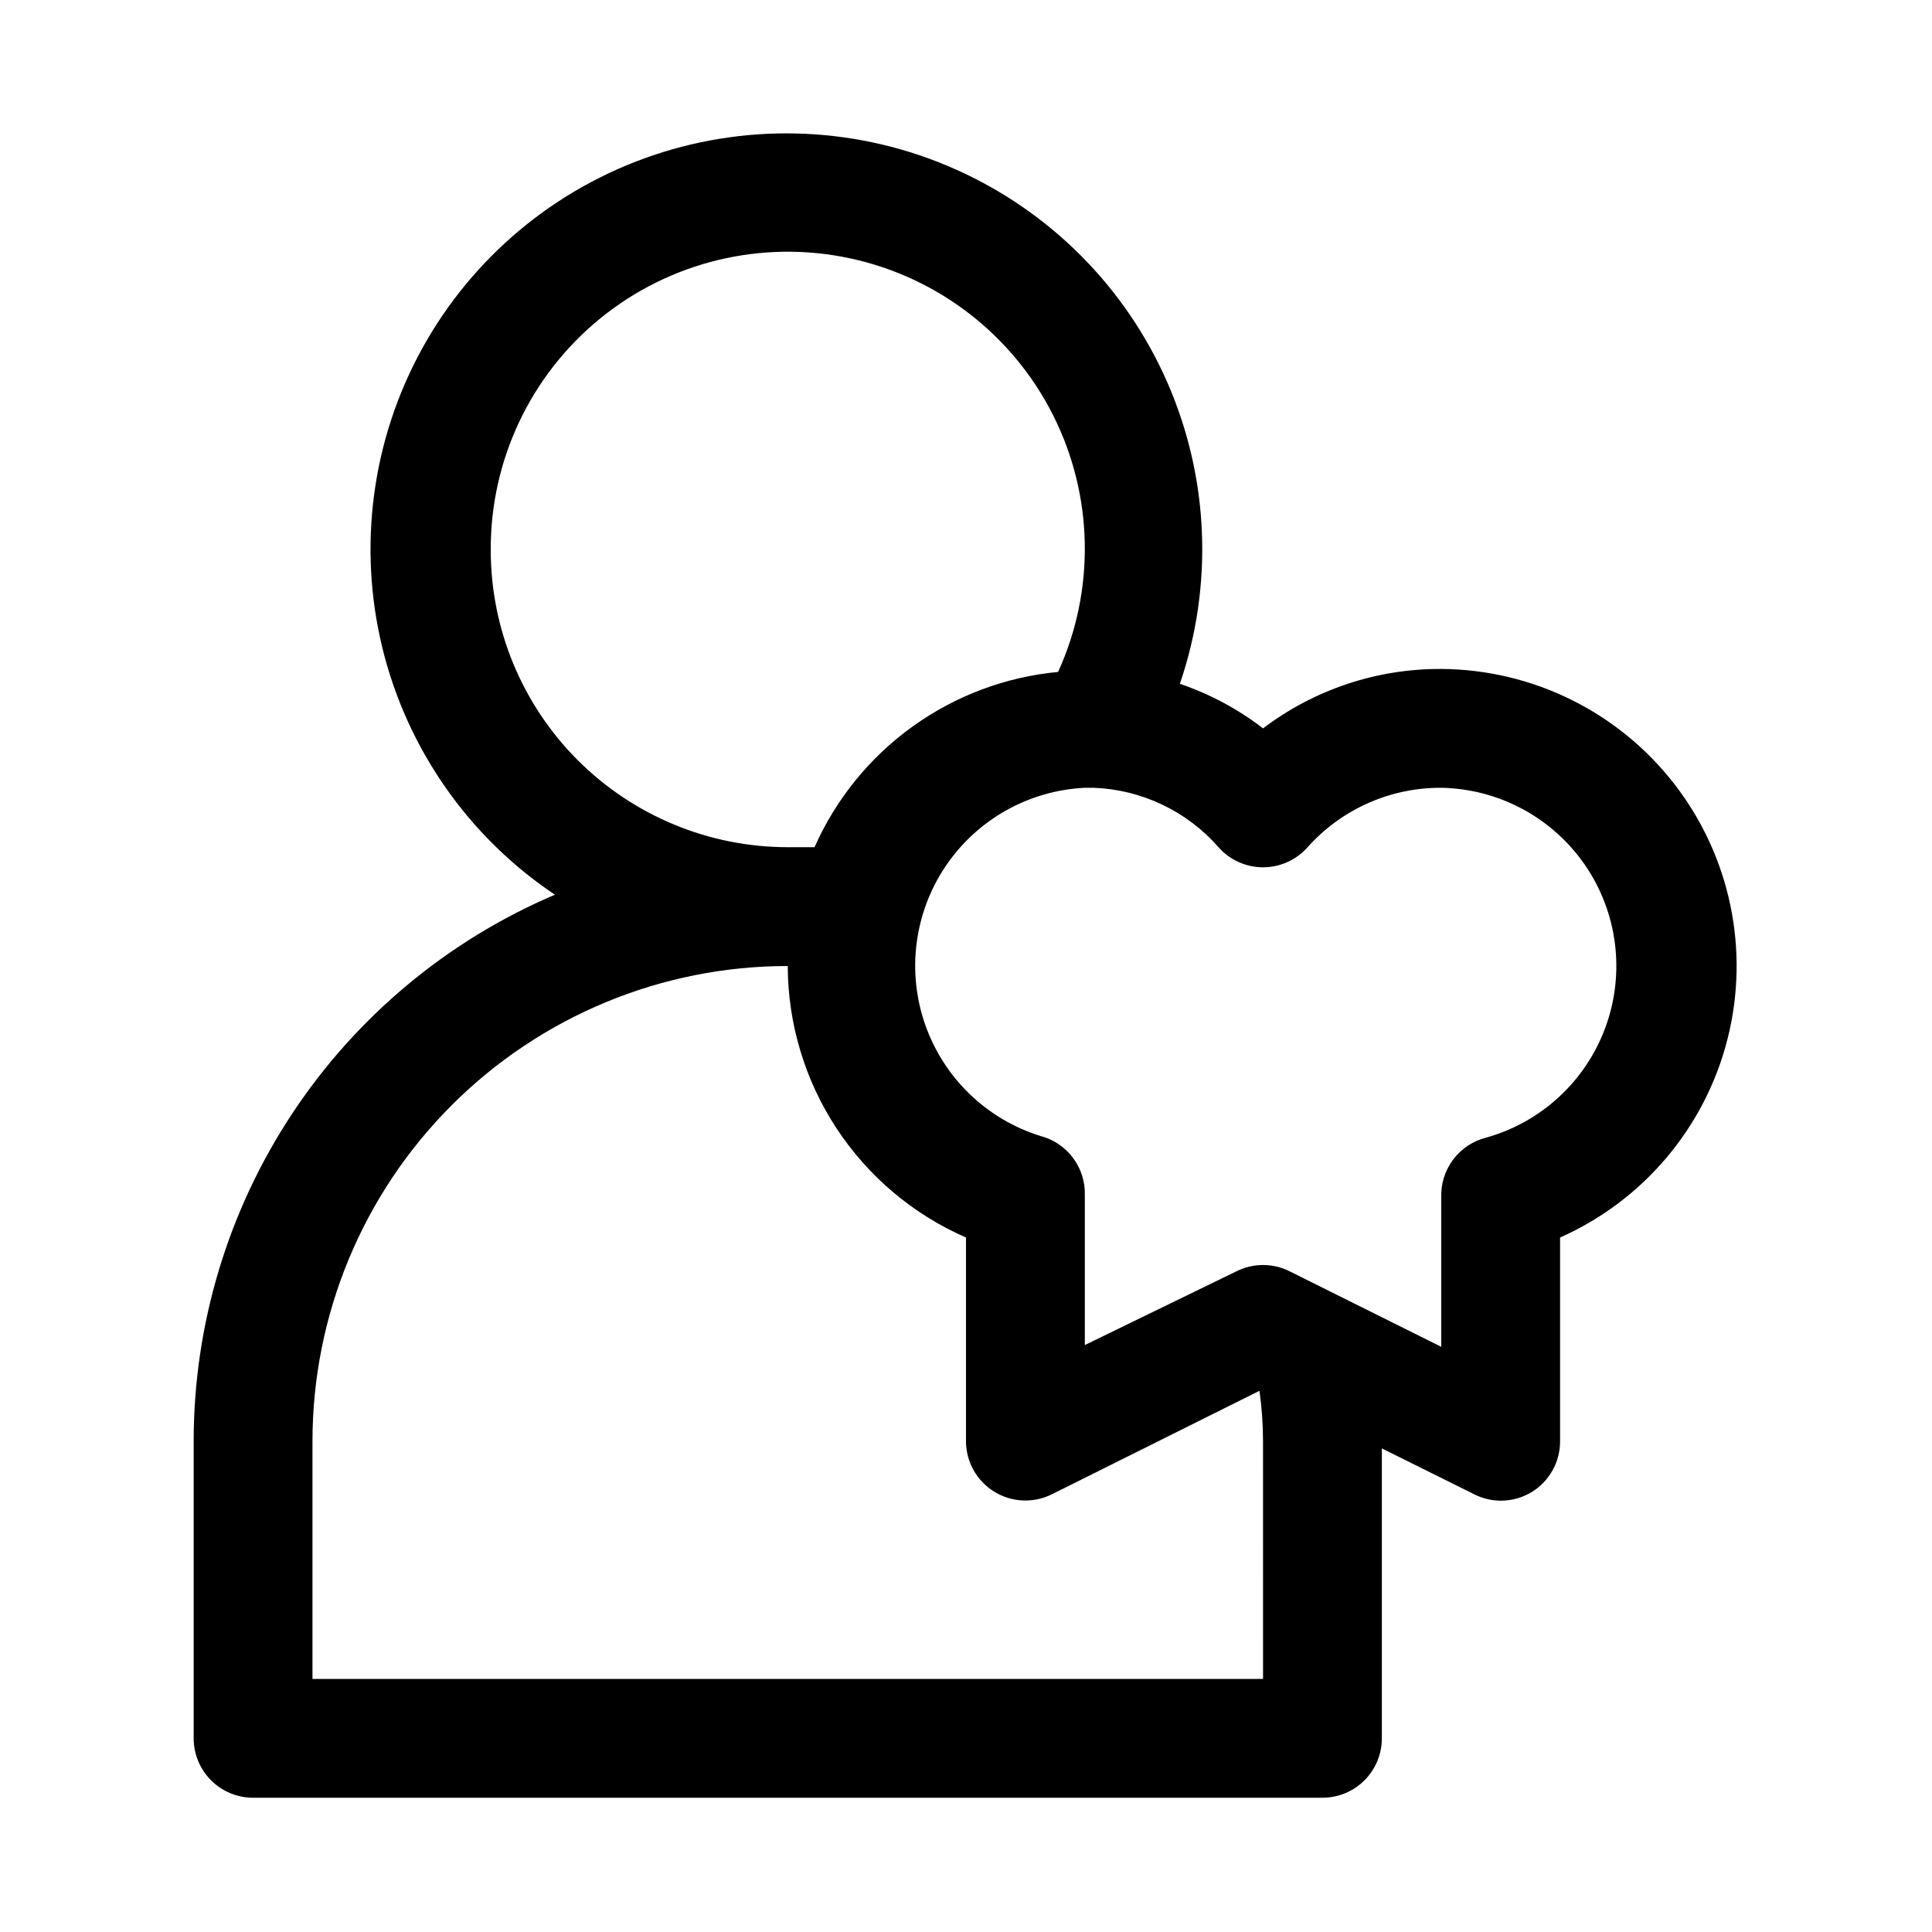 <?xml version="1.0" encoding="UTF-8"?>
<!-- Uploaded to: SVG Repo, www.svgrepo.com, Generator: SVG Repo Mixer Tools -->
<svg fill="#000000" width="800px" height="800px" version="1.1" viewBox="144 144 512 512" xmlns="http://www.w3.org/2000/svg">
 <path d="m525.95 321.28c-17.047-0.09-33.648 5.441-47.23 15.746-6.648-5.121-14.098-9.109-22.043-11.809 8.922-26.09 7.742-54.574-3.309-79.836-11.051-25.262-31.168-45.461-56.387-56.617-25.215-11.152-53.695-12.449-79.82-3.633s-47.996 27.105-61.297 51.254c-13.301 24.152-17.066 52.414-10.555 79.207 6.516 26.789 22.836 50.168 45.742 65.516-28.398 12.102-52.613 32.281-69.633 58.035s-26.094 55.941-26.094 86.809v78.723c0 4.176 1.66 8.18 4.613 11.133 2.953 2.953 6.957 4.609 11.133 4.609h283.39c4.176 0 8.184-1.656 11.133-4.609 2.953-2.953 4.613-6.957 4.613-11.133v-76.832l24.402 12.121v0.004c2.195 1.121 4.621 1.715 7.086 1.73 2.949 0.008 5.84-0.809 8.344-2.363 4.613-2.883 7.41-7.941 7.398-13.383v-54c22.113-9.812 38.484-29.25 44.398-52.703 5.914-23.457 0.715-48.332-14.098-67.453-14.812-19.125-37.598-30.379-61.789-30.516zm-251.9-31.488c-0.109-23.84 10.59-46.445 29.102-61.473 18.508-15.027 42.828-20.859 66.141-15.855 23.309 5.004 43.094 20.305 53.805 41.602 10.711 21.301 11.191 46.309 1.309 68.004-13.914 1.312-27.227 6.309-38.57 14.473-11.348 8.16-20.312 19.195-25.98 31.973h-7.086c-20.879 0-40.898-8.297-55.664-23.059-14.762-14.762-23.055-34.785-23.055-55.664zm204.67 299.14h-251.91v-62.977c0-33.402 13.27-65.441 36.891-89.059 23.621-23.621 55.66-36.891 89.062-36.891 0.039 15.281 4.527 30.223 12.914 43 8.387 12.777 20.312 22.836 34.32 28.949v54c0.016 5.457 2.856 10.516 7.508 13.371 4.648 2.856 10.445 3.098 15.32 0.645l54.945-27.395c0.625 4.434 0.938 8.902 0.945 13.379zm59.039-143.43v0.004c-3.461 0.891-6.519 2.938-8.664 5.797-2.148 2.863-3.258 6.371-3.144 9.945v39.676l-40.148-19.996h0.004c-4.457-2.246-9.715-2.246-14.172 0l-40.145 19.523v-39.676c0.113-3.574-0.996-7.082-3.144-9.941-2.144-2.863-5.203-4.91-8.664-5.801-14.238-4.449-25.535-15.359-30.477-29.43-4.945-14.074-2.949-29.652 5.375-42.027 8.328-12.371 22.012-20.086 36.91-20.805h2.363-0.004c12.719 0.48 24.676 6.176 33.062 15.746 2.988 3.387 7.289 5.328 11.809 5.328s8.82-1.941 11.809-5.328c9.012-10.078 21.906-15.809 35.422-15.746 15.258 0.273 29.445 7.898 38.09 20.473 8.645 12.578 10.676 28.555 5.461 42.895-5.215 14.344-17.039 25.281-31.742 29.367z"/>
</svg>